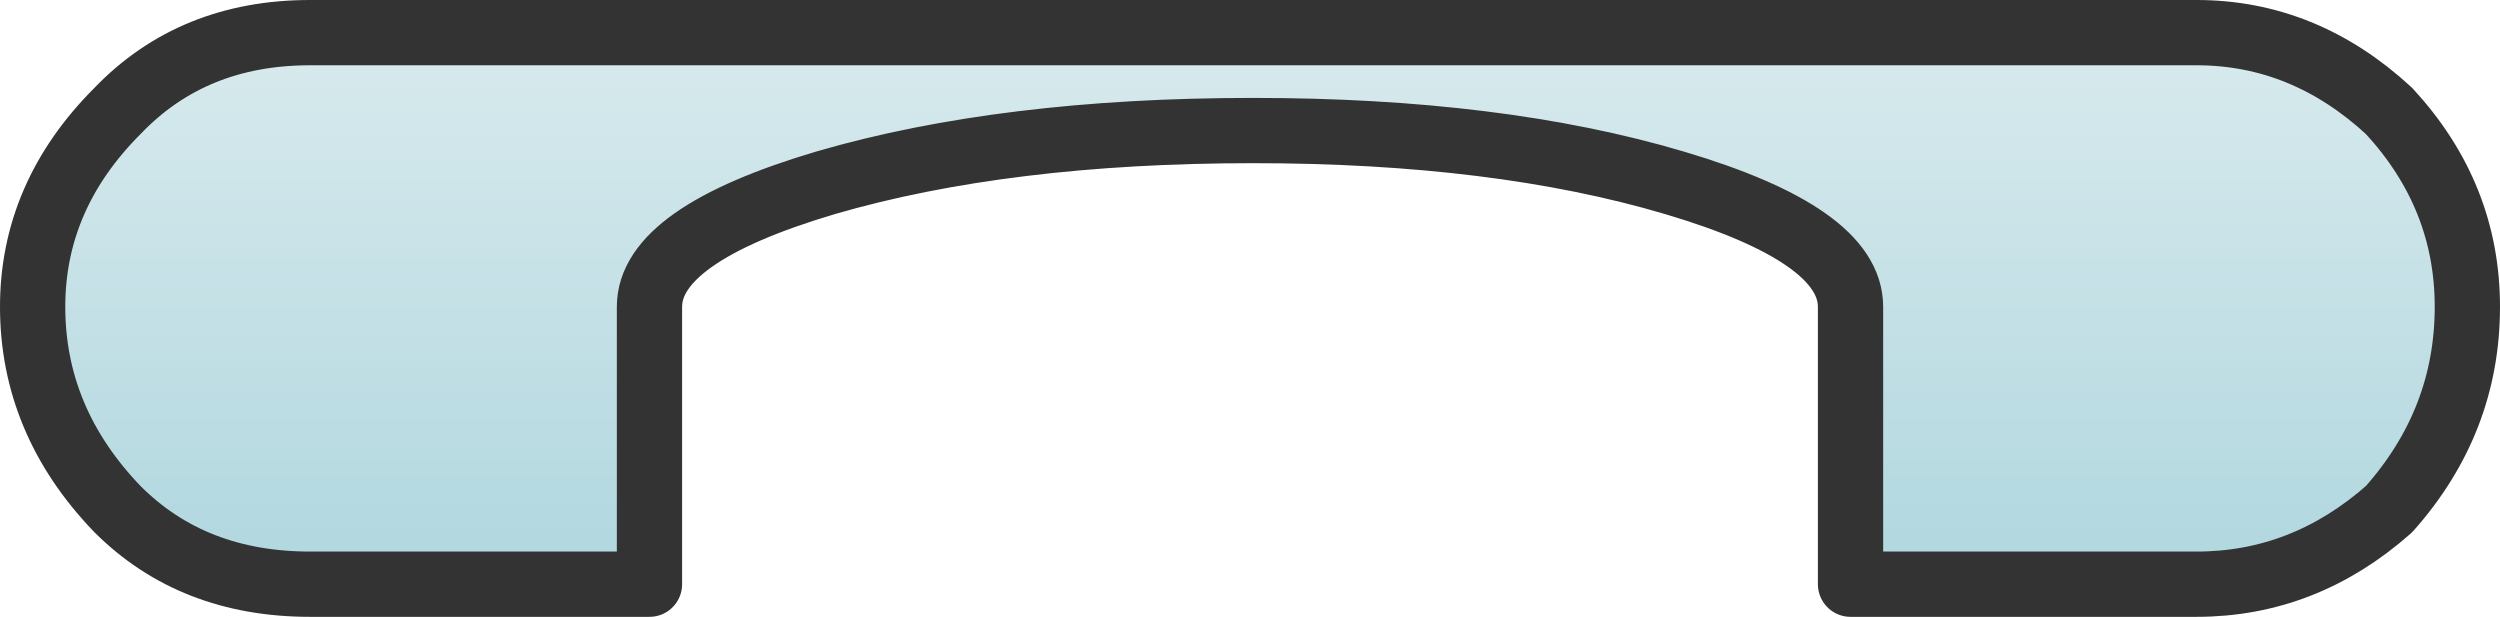 <?xml version="1.0" encoding="UTF-8" standalone="no"?>
<svg xmlns:xlink="http://www.w3.org/1999/xlink" height="9.45px" width="38.3px" xmlns="http://www.w3.org/2000/svg">
  <g transform="matrix(1.0, 0.0, 0.0, 1.0, 19.15, 4.7)">
    <path d="M9.2 0.0 Q9.2 -1.1 6.5 -1.9 3.8 -2.7 0.05 -2.7 -3.75 -2.7 -6.5 -1.9 -9.2 -1.1 -9.2 0.0 L-9.2 4.25 -14.4 4.25 Q-16.2 4.25 -17.35 3.1 -18.65 1.75 -18.65 0.0 -18.65 -1.7 -17.35 -3.0 -16.2 -4.2 -14.4 -4.2 L14.5 -4.2 Q16.15 -4.2 17.45 -3.0 18.65 -1.7 18.65 0.0 18.65 1.75 17.45 3.1 16.15 4.25 14.5 4.25 L9.2 4.25 9.2 0.0" fill="url(#gradient0)" fill-rule="evenodd" stroke="none"/>
    <path d="M9.2 0.0 L9.2 4.25 14.5 4.25 Q16.15 4.25 17.45 3.1 18.65 1.75 18.65 0.0 18.65 -1.7 17.45 -3.0 16.15 -4.2 14.5 -4.2 L-14.4 -4.2 Q-16.2 -4.2 -17.35 -3.0 -18.65 -1.7 -18.65 0.0 -18.65 1.75 -17.35 3.1 -16.2 4.25 -14.4 4.25 L-9.2 4.25 -9.2 0.0 Q-9.2 -1.1 -6.5 -1.9 -3.75 -2.7 0.05 -2.7 3.8 -2.7 6.5 -1.9 9.2 -1.1 9.2 0.0 Z" fill="none" stroke="#333333" stroke-linecap="round" stroke-linejoin="round" stroke-width="1.0"/>
  </g>
  <defs>
    <linearGradient gradientTransform="matrix(0.0, 0.005, -0.023, 0.0, 0.0, 0.0)" gradientUnits="userSpaceOnUse" id="gradient0" spreadMethod="pad" x1="-819.2" x2="819.2">
      <stop offset="0.0" stop-color="#d8eaed"/>
      <stop offset="1.0" stop-color="#b0d7df"/>
    </linearGradient>
  </defs>
</svg>
